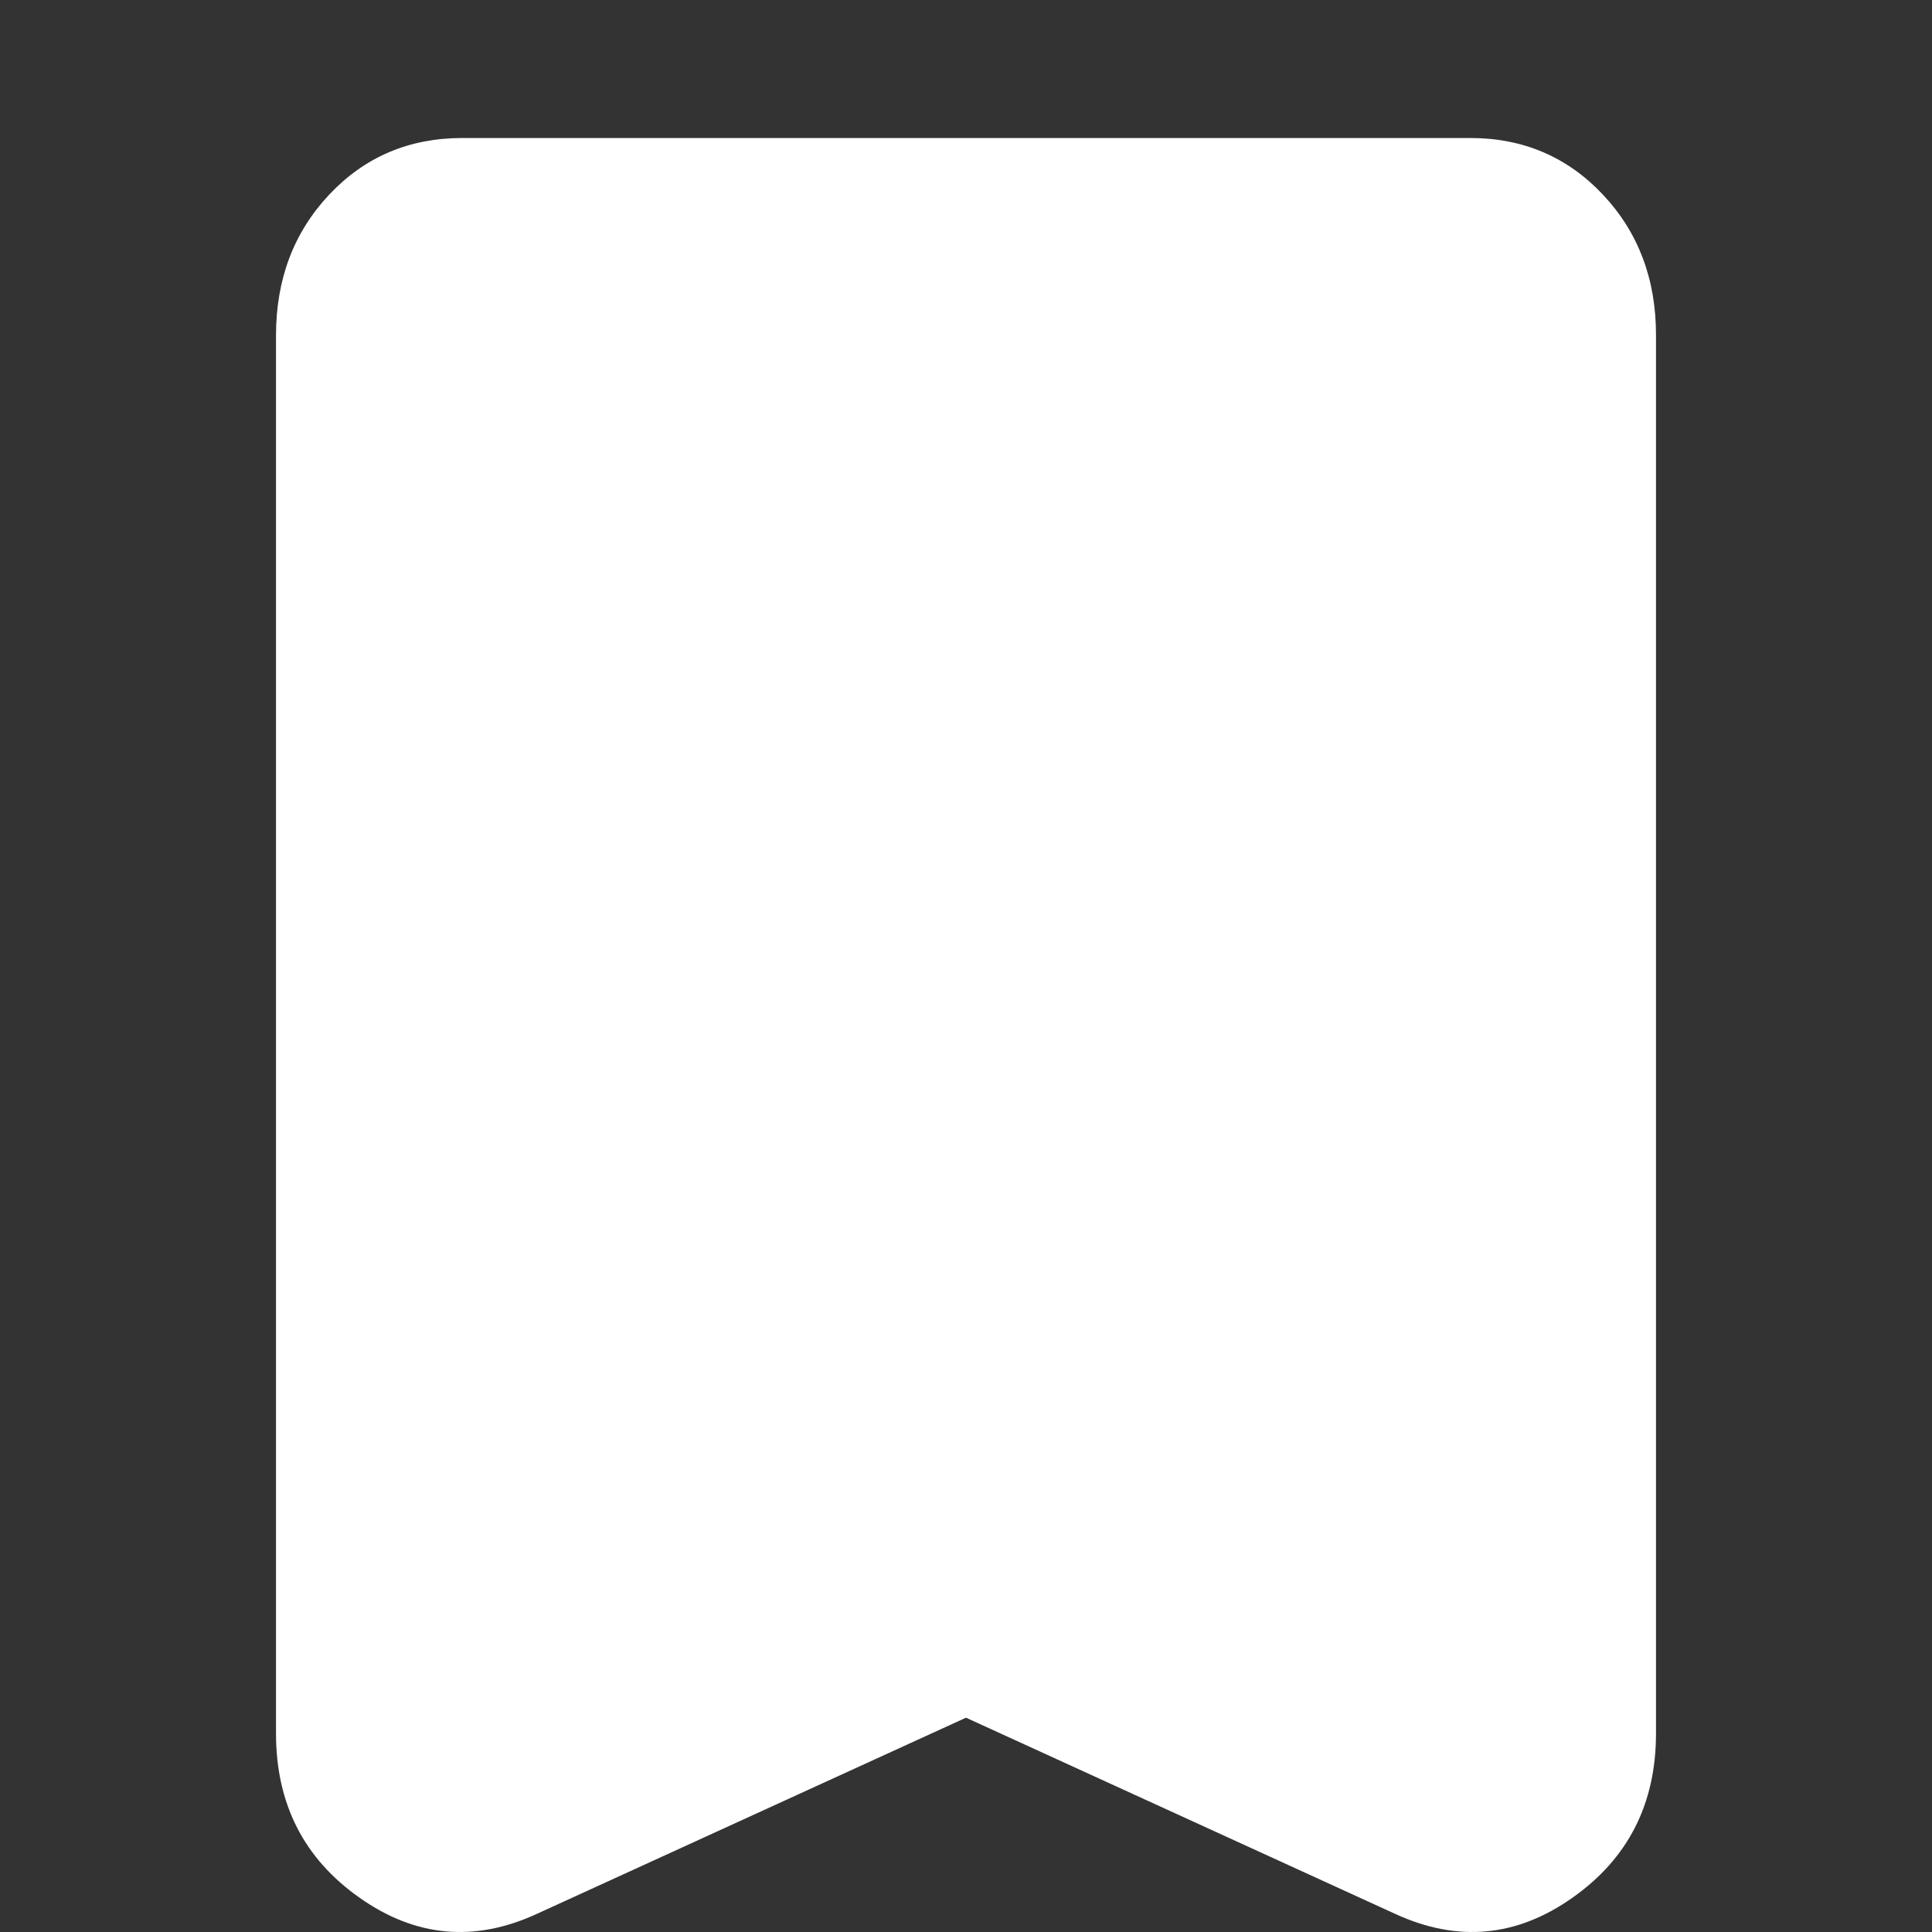 <?xml version="1.0" encoding="UTF-8"?> <svg xmlns="http://www.w3.org/2000/svg" width="14" height="14" viewBox="0 0 14 14" fill="none"><rect x="0" y="0" width="14" height="14" fill="#333333" stroke="none"/><path d="M7 12.447L3.885 13.871C3.436 14.076 3.01 14.037 2.606 13.752C2.202 13.468 2 13.071 2 12.561V2.431C2 2.023 2.129 1.683 2.386 1.41C2.643 1.137 2.963 1.001 3.347 1H10.654C11.037 1 11.358 1.137 11.615 1.41C11.872 1.683 12.001 2.024 12 2.431V12.561C12 13.071 11.798 13.468 11.394 13.752C10.99 14.037 10.564 14.076 10.115 13.871L7 12.447Z" fill="white"></path></svg> 